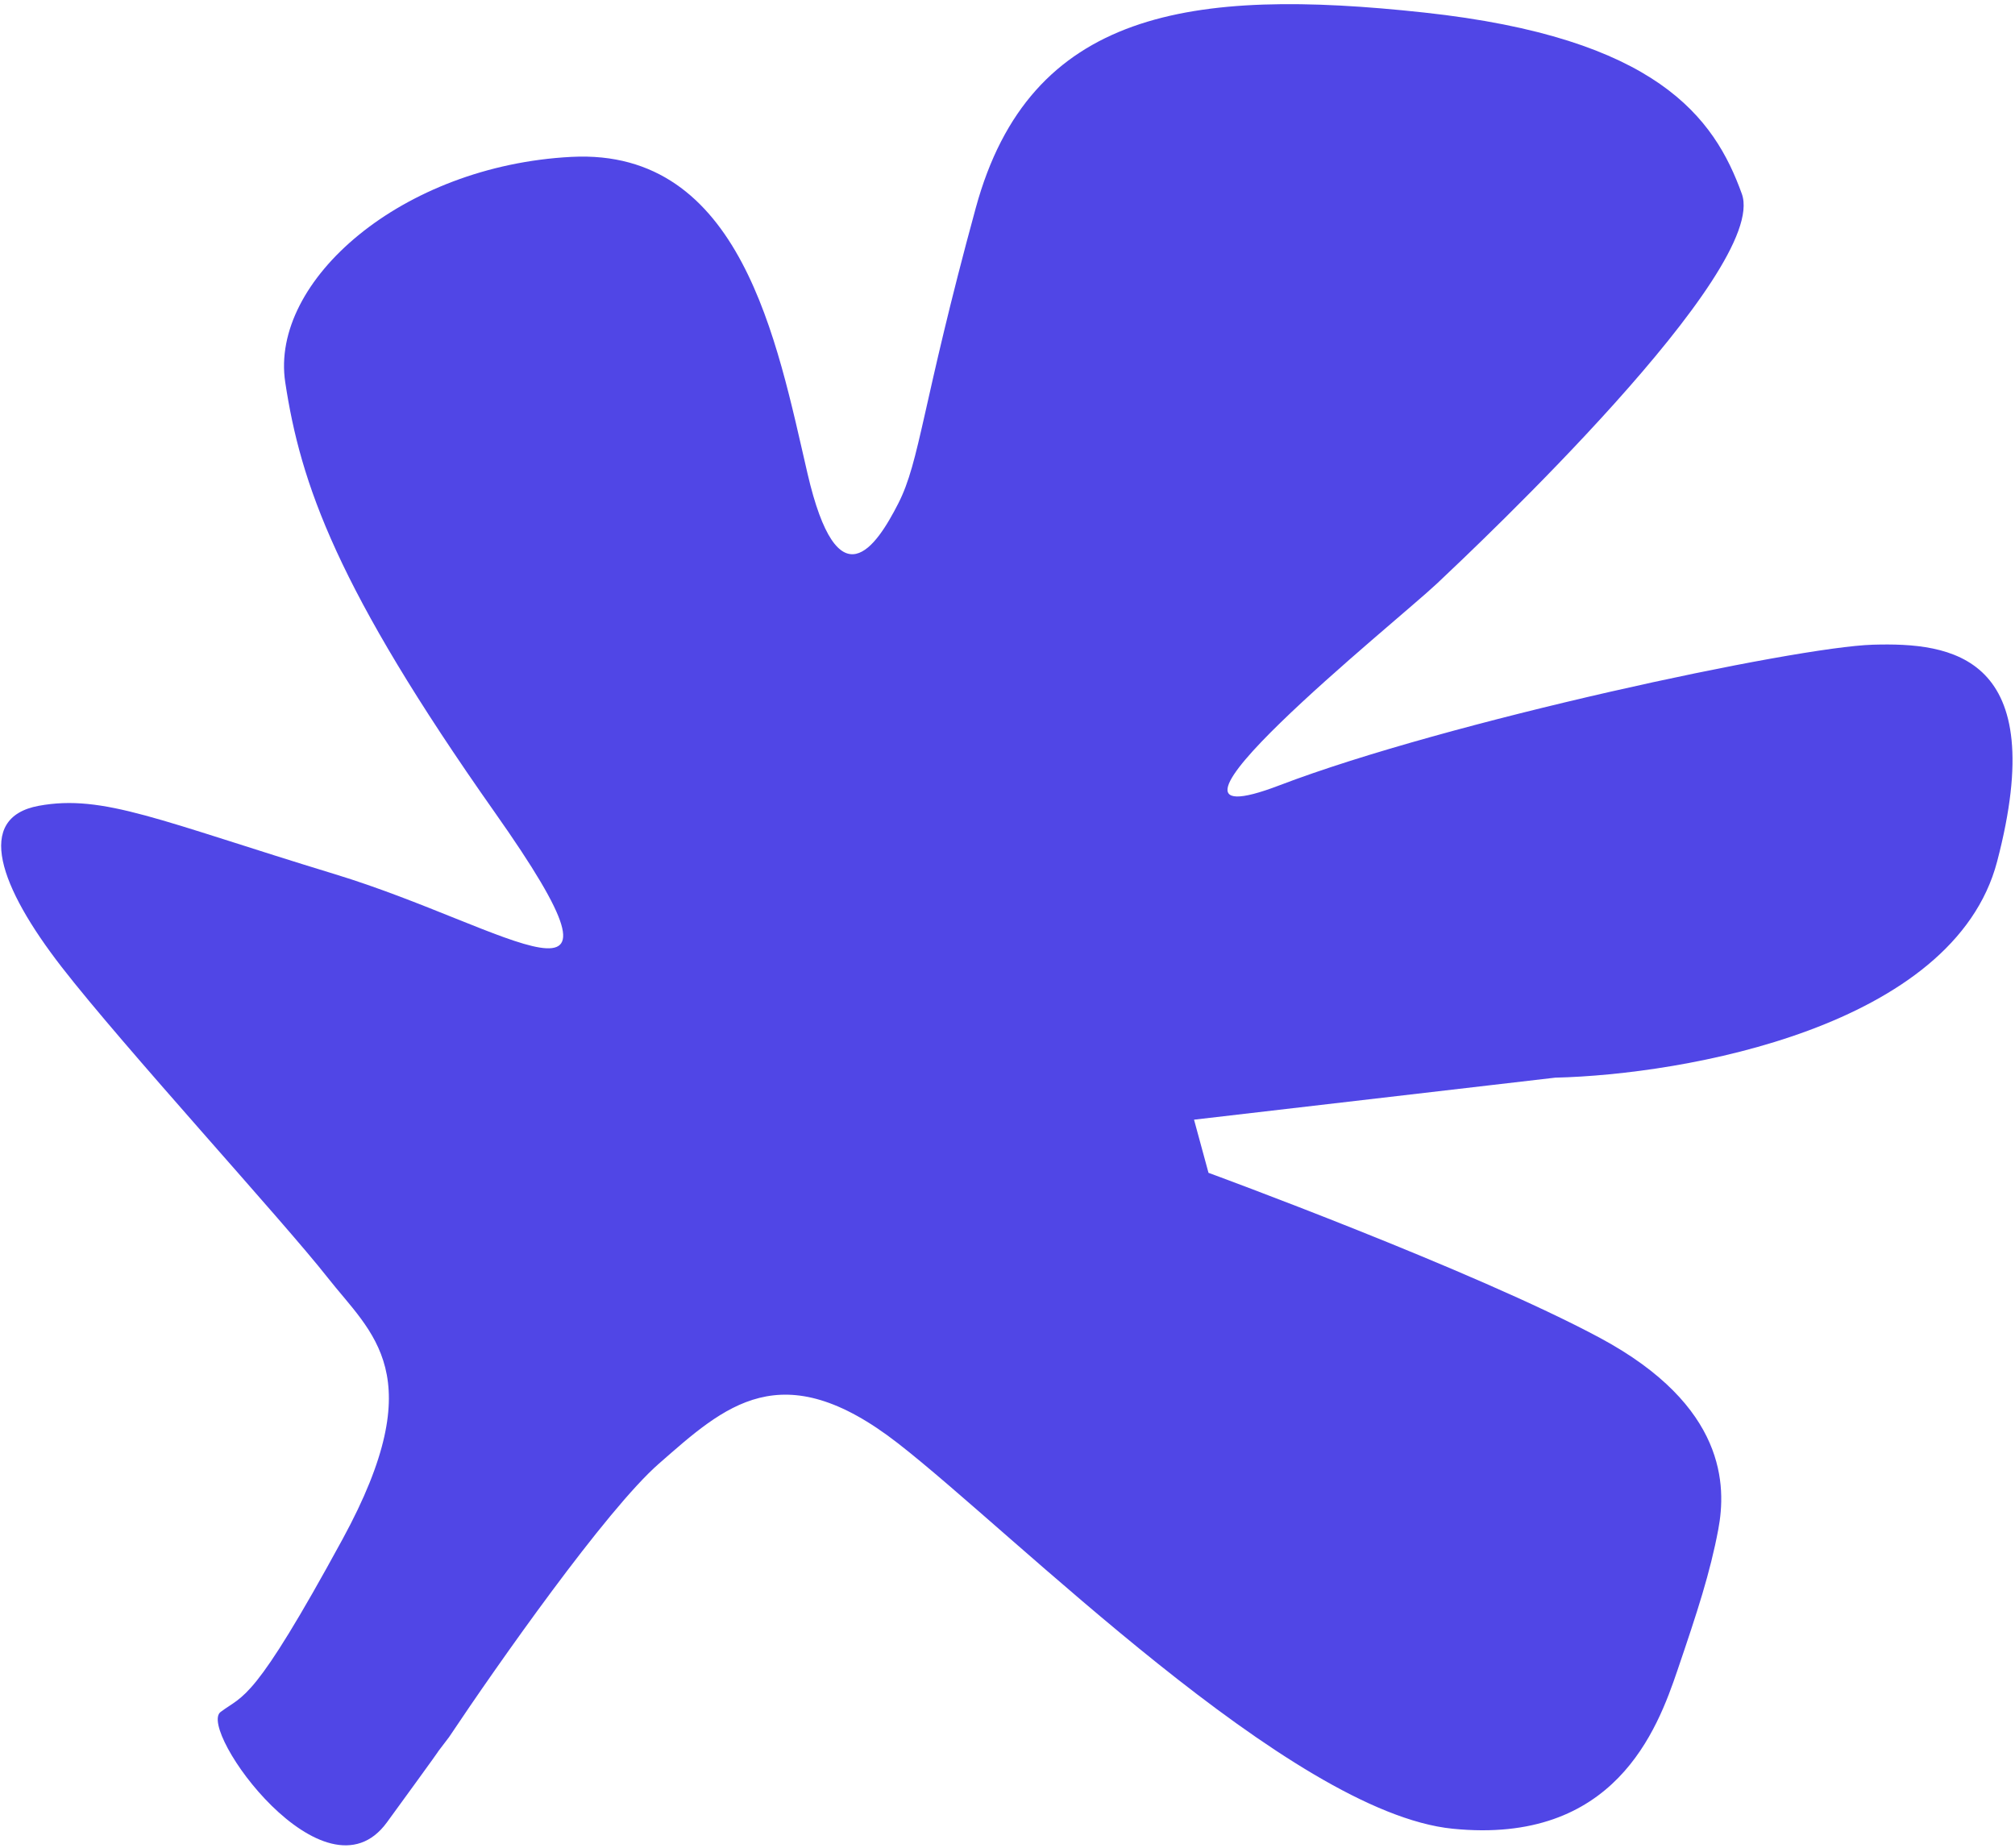 <svg width="350" height="321" viewBox="0 0 350 321" fill="none" xmlns="http://www.w3.org/2000/svg">
<path d="M114.448 254.257C105.291 262.267 86.335 289.259 78.001 301.753L75.929 304.478C76.62 303.57 75.842 304.715 67.209 316.563C56.418 331.373 34.241 300.455 38.313 297.391C42.386 294.326 43.93 295.964 59.51 267.36C75.091 238.756 64.55 231.675 56.877 221.891C49.204 212.108 21.434 181.82 10.696 167.964C-0.042 154.108 -4.462 142.032 6.748 139.975C17.957 137.918 27.773 142.589 58.157 151.852C88.541 161.114 113.459 180.169 85.949 141.129C58.438 102.089 52.206 83.987 49.543 66.389C46.879 48.79 69.77 28.765 99.279 27.25C128.789 25.736 134.959 59.365 140.253 82.218C145.548 105.07 152.22 94.916 156.025 87.463C159.829 80.011 160.112 70.464 169.493 36.101C178.873 1.739 206.862 -2.209 247.345 2.176C287.828 6.562 297.77 20.395 302.552 33.676C307.335 46.957 256.543 94.824 249.579 101.386C242.616 107.949 193.265 147.496 222.262 136.411C251.258 125.326 311.765 112.388 325.314 111.993C338.864 111.599 356.321 113.709 346.893 149.663C339.351 178.426 292.574 186.674 270.128 187.203L207.4 194.501L209.913 203.733C209.913 203.733 255.998 220.628 277.945 232.428C299.893 244.227 299.878 258.163 298.46 265.686C297.042 273.209 294.853 279.913 291.364 290.162C287.874 300.411 280.51 320.499 252.324 317.672C224.138 314.846 176.2 266.44 155.962 250.71C135.724 234.98 125.893 244.244 114.448 254.257Z" fill="#5046E6"/>
</svg>
